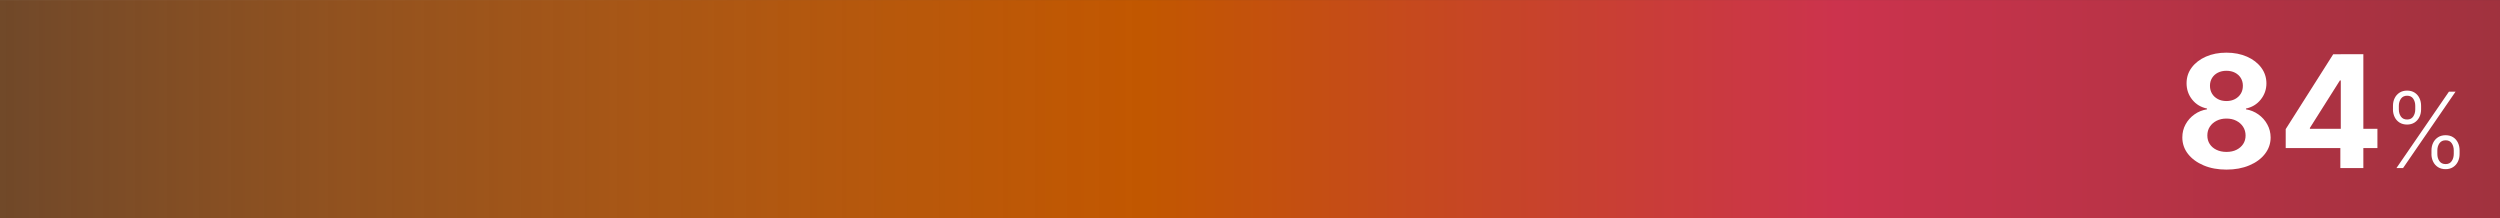 <?xml version="1.0" encoding="UTF-8"?><svg xmlns="http://www.w3.org/2000/svg" xmlns:xlink="http://www.w3.org/1999/xlink" id="aw678a7a1fcd241" viewBox="0 0 630.45 55.02" aria-hidden="true" width="630px" height="55px"><rect x="0" y="0" width="630.45" height="55.02" fill="#333333" stroke="none"/><defs><linearGradient class="cerosgradient" data-cerosgradient="true" id="CerosGradient_id3f294502b" gradientUnits="userSpaceOnUse" x1="50%" y1="100%" x2="50%" y2="0%"><stop offset="0%" stop-color="#d1d1d1"/><stop offset="100%" stop-color="#d1d1d1"/></linearGradient><style>.cls-1-678a7a1fcd241{fill:url(#New_Gradient_Swatch_1678a7a1fcd241);}.cls-1-678a7a1fcd241,.cls-2-678a7a1fcd241{stroke-width:0px;}.cls-2-678a7a1fcd241{fill:#fff;}</style><linearGradient id="New_Gradient_Swatch_1678a7a1fcd241" x1="0" y1="27.51" x2="643.09" y2="27.51" gradientUnits="userSpaceOnUse"><stop offset="0" stop-color="#ff7a12" stop-opacity=".3"/><stop offset=".45" stop-color="#c25700"/><stop offset=".72" stop-color="#cc334d"/><stop offset="1" stop-color="#9d323d"/></linearGradient></defs><rect class="cls-1-678a7a1fcd241" width="630.45" height="55.02"/><path class="cls-2-678a7a1fcd241" d="m561.47,42.76c-2.16,0-4.08-.35-5.75-1.06-1.68-.71-2.99-1.67-3.95-2.89-.95-1.22-1.43-2.61-1.43-4.16,0-1.2.27-2.3.82-3.3.55-1,1.29-1.84,2.24-2.51.94-.67,2-1.1,3.17-1.28v-.2c-1.53-.31-2.78-1.05-3.73-2.24-.95-1.18-1.43-2.56-1.43-4.13,0-1.49.43-2.81,1.3-3.97.87-1.16,2.06-2.08,3.58-2.75,1.52-.67,3.25-1,5.18-1s3.66.34,5.18,1.01,2.71,1.59,3.58,2.75c.87,1.16,1.31,2.48,1.32,3.96,0,1.58-.5,2.96-1.46,4.14-.96,1.18-2.2,1.92-3.7,2.23v.2c1.15.19,2.19.61,3.13,1.28.94.67,1.69,1.5,2.24,2.51.56,1,.84,2.1.85,3.3,0,1.55-.49,2.94-1.44,4.16-.95,1.22-2.27,2.19-3.95,2.89-1.68.71-3.59,1.06-5.75,1.06Zm0-4.46c.96,0,1.8-.17,2.52-.53s1.28-.84,1.69-1.46c.41-.62.61-1.34.61-2.15s-.21-1.57-.63-2.21c-.42-.64-.99-1.14-1.71-1.51s-1.55-.55-2.48-.55-1.75.18-2.48.55c-.73.37-1.3.87-1.72,1.51-.42.64-.62,1.38-.62,2.21s.2,1.53.6,2.15c.4.62.97,1.11,1.7,1.46.73.35,1.57.53,2.52.53Zm0-12.83c.8,0,1.52-.16,2.14-.49s1.12-.78,1.47-1.36c.36-.58.53-1.25.53-2s-.18-1.4-.53-1.97c-.35-.56-.84-1.01-1.46-1.33-.62-.32-1.34-.48-2.16-.48s-1.53.16-2.16.48c-.63.32-1.11.77-1.46,1.33-.35.57-.53,1.22-.53,1.97s.18,1.43.53,2c.35.58.85,1.03,1.47,1.36s1.34.49,2.14.49Z"/><path class="cls-2-678a7a1fcd241" d="m576.41,37.33v-4.78l11.98-18.88h4.12v6.62h-2.44l-7.56,11.96v.22h17.03v4.86h-23.14Zm13.78,5.05v-6.5l.11-2.12V13.66h5.69v28.71h-5.8Z"/><path class="cls-2-678a7a1fcd241" d="m603.46,27.56v-.88c0-.72.14-1.37.43-1.95s.7-1.04,1.23-1.38c.53-.34,1.17-.51,1.9-.51s1.37.17,1.9.51c.53.34.93.8,1.21,1.38s.42,1.23.42,1.95v.88c0,.72-.14,1.37-.43,1.95-.29.58-.69,1.04-1.22,1.38-.53.34-1.16.51-1.89.51s-1.38-.17-1.91-.51c-.53-.34-.94-.8-1.22-1.38s-.43-1.23-.43-1.95Zm.87,14.82l13.24-19.27h1.67l-13.24,19.27h-1.67Zm.61-15.69v.88c0,.71.17,1.31.52,1.81s.87.75,1.57.75,1.19-.25,1.53-.75.52-1.1.52-1.81v-.88c0-.71-.17-1.31-.51-1.81-.34-.5-.85-.75-1.54-.75s-1.2.25-1.56.75c-.35.5-.53,1.1-.53,1.81Zm8.23,12.12v-.88c0-.72.14-1.37.43-1.95.29-.58.7-1.04,1.23-1.38.53-.34,1.17-.51,1.9-.51s1.37.17,1.9.51c.53.34.93.8,1.21,1.38s.42,1.23.42,1.95v.88c0,.72-.14,1.37-.43,1.95-.29.58-.69,1.04-1.22,1.38-.53.34-1.16.51-1.89.51s-1.38-.17-1.91-.51-.94-.8-1.22-1.38c-.29-.58-.43-1.23-.43-1.95Zm1.48-.88v.88c0,.71.17,1.31.52,1.81.35.5.87.75,1.57.75s1.19-.25,1.53-.75c.34-.5.52-1.1.52-1.81v-.88c0-.71-.17-1.31-.51-1.81-.34-.5-.85-.75-1.54-.75s-1.2.25-1.56.75c-.35.5-.53,1.1-.53,1.81Z"/></svg>
